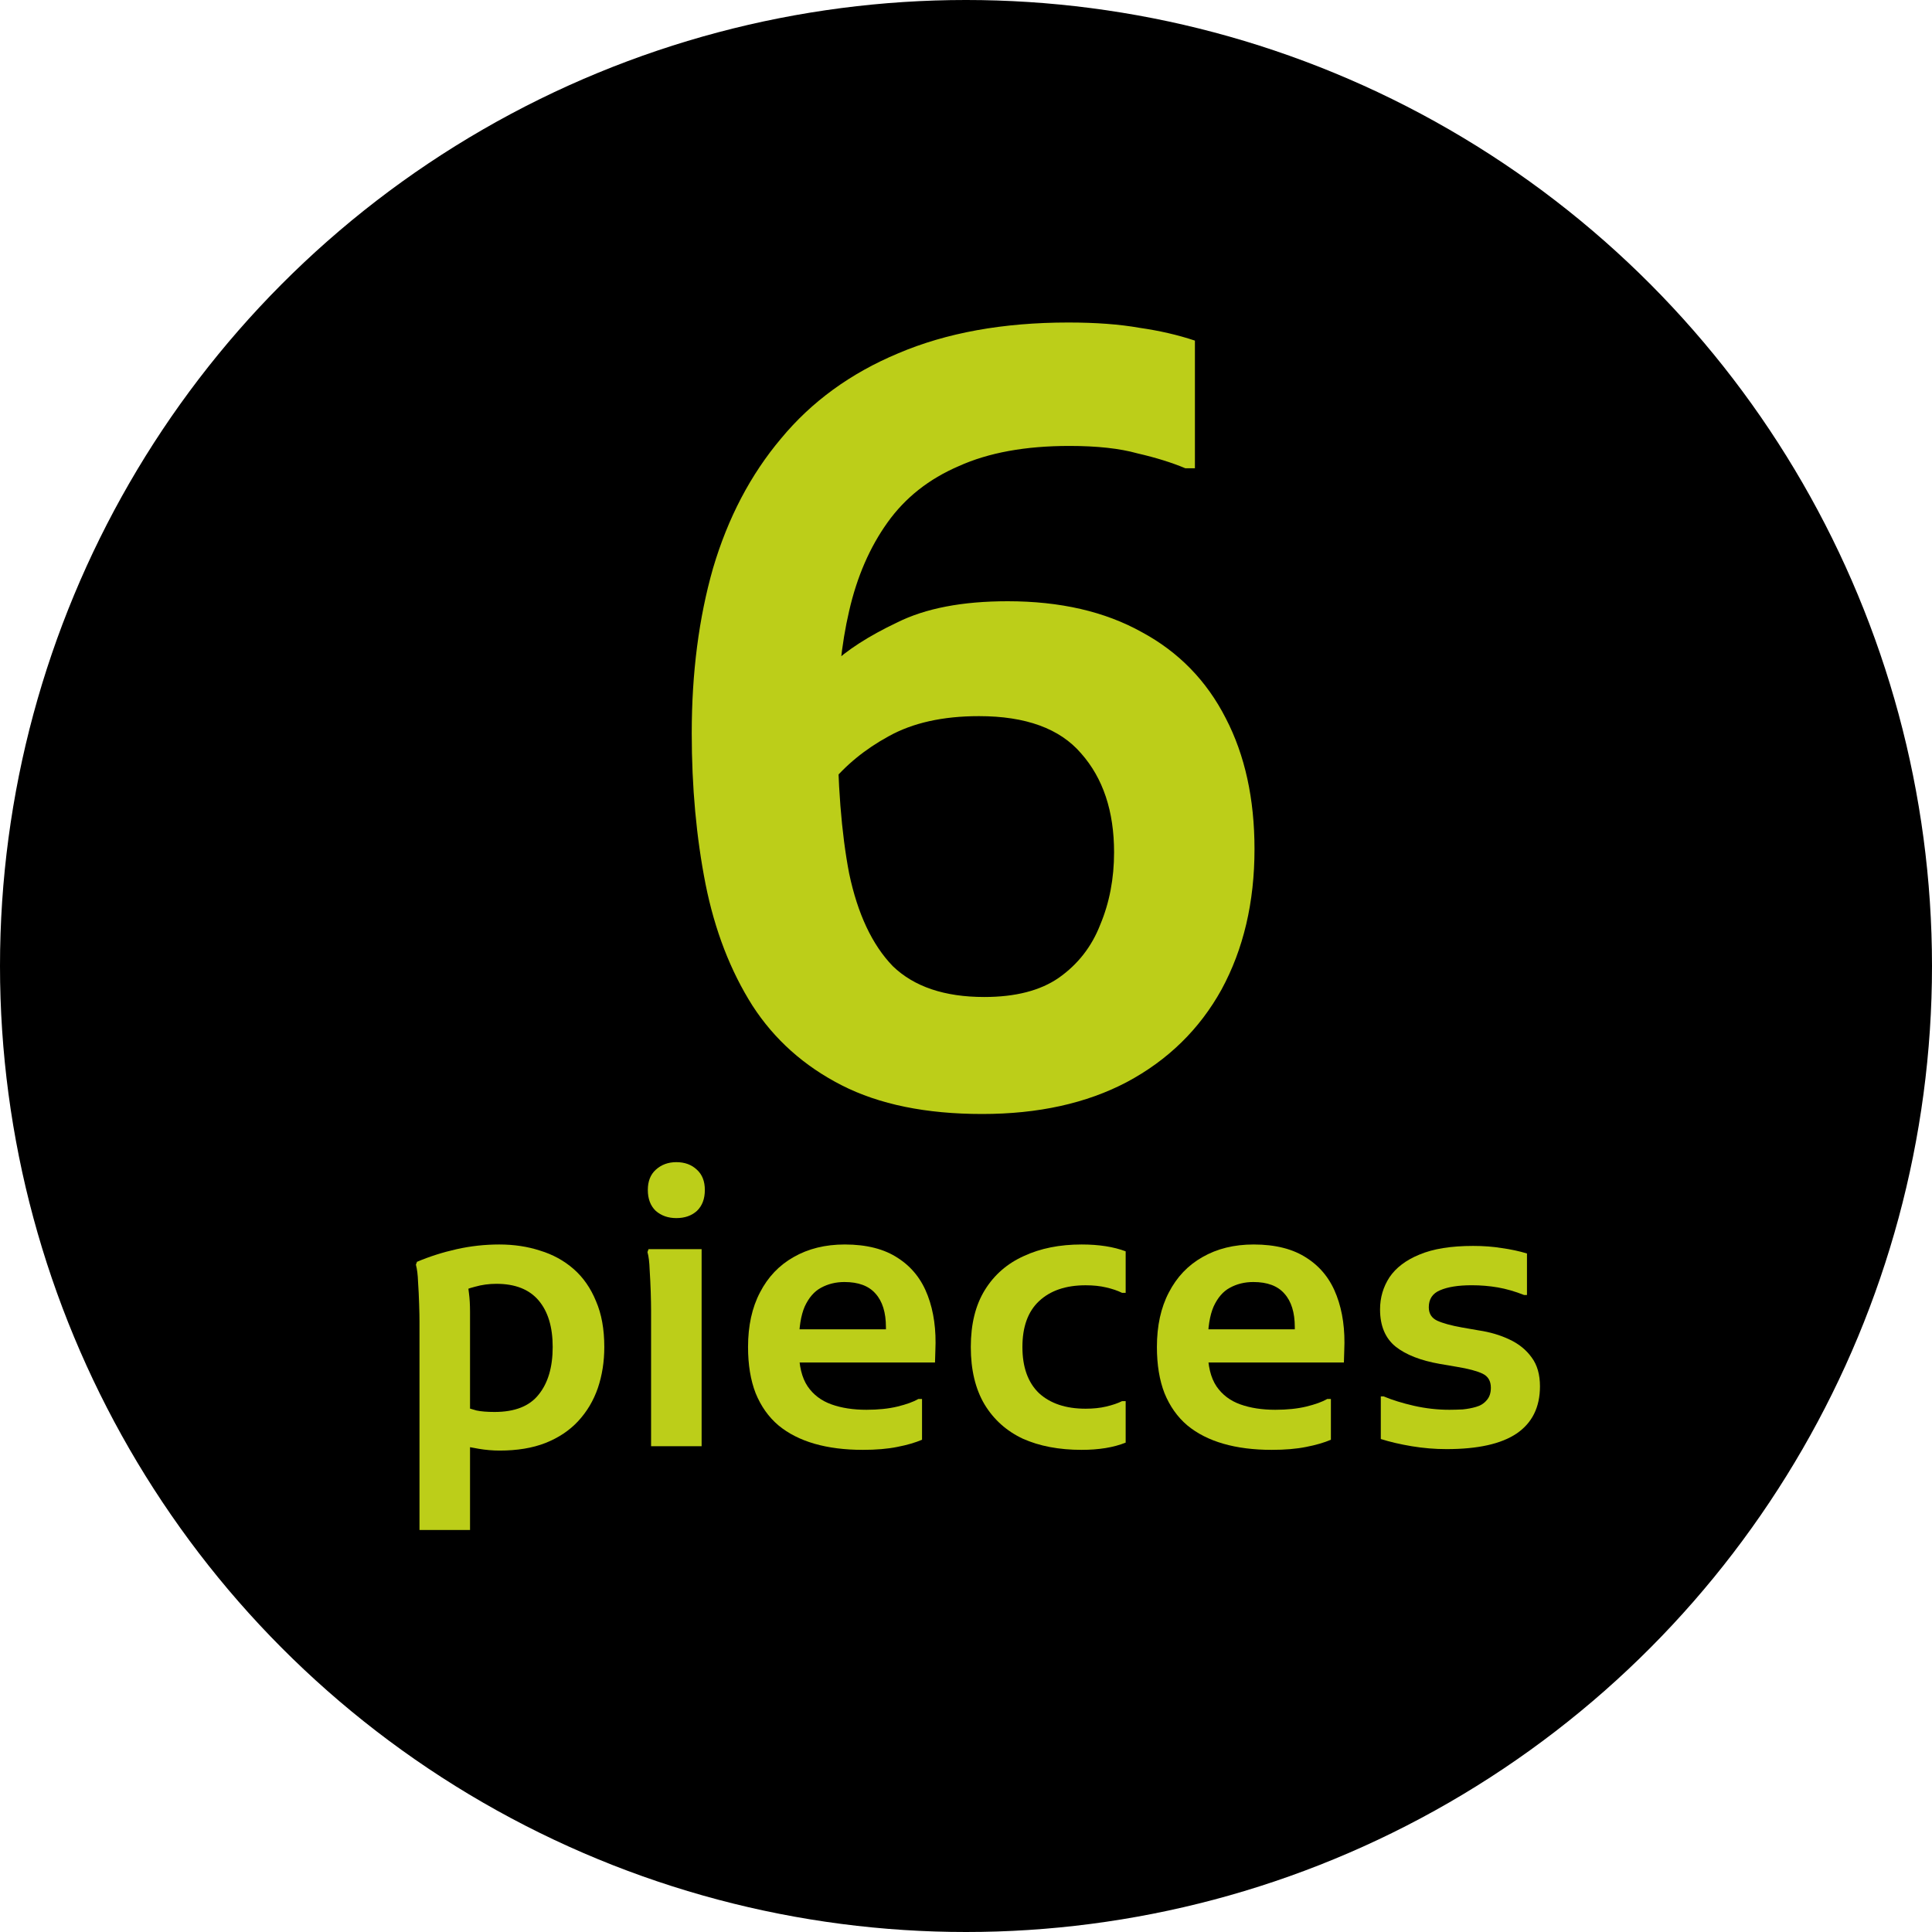 <svg width="70" height="70" viewBox="0 0 70 70" fill="none" xmlns="http://www.w3.org/2000/svg">
<circle cx="35" cy="35" r="35" fill="black"/>
<path d="M50.029 50.595H50.133C50.447 50.726 50.813 50.839 51.232 50.935C51.659 51.031 52.086 51.079 52.513 51.079C52.661 51.079 52.823 51.074 52.997 51.066C53.172 51.048 53.333 51.018 53.481 50.974C53.638 50.931 53.764 50.852 53.86 50.739C53.965 50.625 54.017 50.473 54.017 50.281C54.017 50.037 53.917 49.867 53.717 49.771C53.516 49.675 53.206 49.592 52.788 49.523L52.173 49.418C51.476 49.296 50.94 49.087 50.565 48.79C50.19 48.485 50.002 48.036 50.002 47.443C50.002 47.016 50.116 46.628 50.343 46.279C50.578 45.931 50.94 45.656 51.428 45.456C51.925 45.246 52.574 45.142 53.376 45.142C53.751 45.142 54.096 45.168 54.41 45.22C54.732 45.264 55.037 45.329 55.325 45.416V46.92H55.22C54.889 46.789 54.571 46.698 54.266 46.645C53.961 46.593 53.647 46.567 53.324 46.567C52.836 46.567 52.452 46.628 52.173 46.75C51.903 46.864 51.768 47.068 51.768 47.365C51.768 47.592 51.868 47.753 52.069 47.849C52.278 47.945 52.579 48.027 52.971 48.097L53.573 48.202C53.982 48.263 54.353 48.372 54.684 48.529C55.024 48.686 55.294 48.904 55.495 49.183C55.696 49.453 55.796 49.802 55.796 50.229C55.796 50.987 55.512 51.558 54.946 51.942C54.388 52.317 53.542 52.504 52.409 52.504C51.99 52.504 51.572 52.469 51.153 52.4C50.735 52.33 50.36 52.243 50.029 52.138V50.595Z" fill="#BCCE19"/>
<path d="M46.076 52.531C45.422 52.531 44.838 52.457 44.324 52.309C43.809 52.16 43.373 51.938 43.016 51.642C42.658 51.337 42.384 50.949 42.192 50.478C42.009 50.007 41.917 49.449 41.917 48.804C41.917 48.037 42.061 47.378 42.349 46.829C42.637 46.271 43.042 45.844 43.565 45.548C44.097 45.242 44.716 45.09 45.422 45.09C46.216 45.09 46.861 45.255 47.358 45.587C47.855 45.909 48.212 46.363 48.43 46.947C48.648 47.522 48.74 48.185 48.705 48.935L48.692 49.366H43.094V48.163H46.913V48.085C46.913 47.553 46.787 47.147 46.534 46.868C46.29 46.589 45.915 46.45 45.409 46.45C45.095 46.45 44.812 46.52 44.559 46.659C44.315 46.79 44.119 47.017 43.971 47.339C43.831 47.662 43.761 48.102 43.761 48.66V48.935C43.761 49.484 43.866 49.916 44.075 50.229C44.285 50.535 44.572 50.752 44.938 50.883C45.305 51.014 45.727 51.079 46.207 51.079C46.634 51.079 47.009 51.04 47.332 50.962C47.654 50.883 47.907 50.792 48.09 50.687H48.221V52.165C47.977 52.269 47.676 52.357 47.319 52.426C46.97 52.496 46.556 52.531 46.076 52.531Z" fill="#BCCE19"/>
<path d="M35.174 48.804C35.174 47.976 35.344 47.287 35.684 46.738C36.024 46.188 36.495 45.779 37.097 45.508C37.698 45.229 38.396 45.09 39.189 45.09C39.817 45.09 40.349 45.173 40.785 45.338V46.842H40.654C40.497 46.764 40.305 46.698 40.078 46.646C39.86 46.594 39.612 46.568 39.333 46.568C38.618 46.568 38.056 46.759 37.646 47.143C37.245 47.518 37.044 48.072 37.044 48.804C37.044 49.536 37.245 50.094 37.646 50.478C38.056 50.853 38.618 51.04 39.333 51.04C39.612 51.04 39.86 51.014 40.078 50.962C40.305 50.909 40.497 50.844 40.654 50.766H40.785V52.269C40.349 52.444 39.817 52.531 39.189 52.531C38.37 52.531 37.659 52.396 37.057 52.126C36.465 51.847 36.003 51.432 35.671 50.883C35.34 50.325 35.174 49.632 35.174 48.804Z" fill="#BCCE19"/>
<path d="M31.262 52.531C30.608 52.531 30.024 52.457 29.509 52.309C28.995 52.16 28.559 51.938 28.202 51.642C27.844 51.337 27.57 50.949 27.378 50.478C27.195 50.007 27.103 49.449 27.103 48.804C27.103 48.037 27.247 47.378 27.535 46.829C27.822 46.271 28.228 45.844 28.751 45.548C29.283 45.242 29.902 45.09 30.608 45.09C31.401 45.09 32.047 45.255 32.543 45.587C33.04 45.909 33.398 46.363 33.616 46.947C33.834 47.522 33.925 48.185 33.89 48.935L33.877 49.366H28.28V48.163H32.099V48.085C32.099 47.553 31.972 47.147 31.72 46.868C31.475 46.589 31.101 46.45 30.595 46.45C30.281 46.45 29.998 46.52 29.745 46.659C29.501 46.79 29.305 47.017 29.156 47.339C29.017 47.662 28.947 48.102 28.947 48.66V48.935C28.947 49.484 29.052 49.916 29.261 50.229C29.47 50.535 29.758 50.752 30.124 50.883C30.49 51.014 30.913 51.079 31.393 51.079C31.82 51.079 32.195 51.04 32.517 50.962C32.84 50.883 33.093 50.792 33.276 50.687H33.407V52.165C33.162 52.269 32.862 52.357 32.504 52.426C32.155 52.496 31.741 52.531 31.262 52.531Z" fill="#BCCE19"/>
<path d="M24.505 44.134C24.209 44.134 23.96 44.047 23.76 43.873C23.568 43.69 23.472 43.437 23.472 43.114C23.472 42.8 23.568 42.556 23.76 42.382C23.96 42.199 24.209 42.107 24.505 42.107C24.811 42.107 25.059 42.199 25.251 42.382C25.442 42.556 25.538 42.8 25.538 43.114C25.538 43.437 25.442 43.69 25.251 43.873C25.059 44.047 24.811 44.134 24.505 44.134ZM23.59 52.399V47.469C23.59 47.295 23.585 47.072 23.577 46.802C23.568 46.532 23.555 46.266 23.538 46.005C23.529 45.734 23.503 45.521 23.459 45.364L23.498 45.259H25.421V52.399H23.59Z" fill="#BCCE19"/>
<path d="M15.199 55.434V47.888C15.199 47.723 15.195 47.509 15.186 47.248C15.178 46.977 15.165 46.712 15.147 46.45C15.138 46.188 15.112 45.979 15.069 45.822L15.108 45.718C15.561 45.526 16.041 45.373 16.546 45.26C17.052 45.147 17.566 45.09 18.09 45.09C18.621 45.09 19.114 45.164 19.567 45.312C20.029 45.452 20.435 45.674 20.784 45.979C21.132 46.284 21.402 46.672 21.594 47.143C21.795 47.605 21.895 48.159 21.895 48.804C21.895 49.336 21.817 49.833 21.66 50.295C21.503 50.748 21.267 51.145 20.953 51.485C20.64 51.825 20.243 52.091 19.763 52.282C19.293 52.466 18.739 52.557 18.103 52.557C17.85 52.557 17.597 52.535 17.344 52.492C17.091 52.448 16.899 52.413 16.769 52.387L16.873 50.975C16.969 51.018 17.1 51.062 17.266 51.105C17.431 51.14 17.649 51.158 17.919 51.158C18.652 51.158 19.184 50.949 19.515 50.53C19.855 50.112 20.025 49.536 20.025 48.804C20.025 48.08 19.855 47.518 19.515 47.117C19.175 46.716 18.665 46.515 17.985 46.515C17.715 46.515 17.457 46.55 17.213 46.62C16.969 46.681 16.795 46.751 16.69 46.829L16.86 46.358C16.93 46.489 16.974 46.655 16.991 46.855C17.017 47.047 17.03 47.274 17.03 47.535V55.434H15.199Z" fill="#BCCE19"/>
<path d="M35.585 40.362C33.555 40.362 31.859 40.016 30.497 39.322C29.136 38.628 28.056 37.664 27.26 36.431C26.463 35.172 25.898 33.707 25.564 32.037C25.23 30.341 25.063 28.517 25.063 26.564C25.063 24.38 25.32 22.388 25.834 20.589C26.373 18.765 27.195 17.197 28.3 15.887C29.405 14.551 30.819 13.523 32.54 12.803C34.288 12.058 36.343 11.685 38.707 11.685C39.709 11.685 40.57 11.75 41.29 11.878C42.009 11.981 42.677 12.135 43.294 12.341V16.966H42.947C42.459 16.761 41.881 16.581 41.213 16.427C40.57 16.247 39.748 16.157 38.746 16.157C37.153 16.157 35.816 16.401 34.737 16.889C33.658 17.352 32.797 18.032 32.155 18.932C31.512 19.831 31.05 20.898 30.767 22.131C30.485 23.339 30.343 24.701 30.343 26.217C30.343 28.375 30.485 30.187 30.767 31.651C31.076 33.116 31.602 34.234 32.347 35.005C33.118 35.75 34.223 36.123 35.662 36.123C36.793 36.123 37.692 35.891 38.36 35.429C39.054 34.941 39.555 34.298 39.864 33.502C40.198 32.705 40.365 31.831 40.365 30.881C40.365 29.39 39.966 28.195 39.17 27.296C38.399 26.397 37.166 25.947 35.47 25.947C34.159 25.947 33.067 26.191 32.193 26.679C31.345 27.142 30.639 27.72 30.073 28.414H28.377V24.097H30.112C30.677 23.557 31.474 23.043 32.502 22.555C33.529 22.041 34.866 21.784 36.51 21.784C38.412 21.784 40.031 22.157 41.367 22.902C42.703 23.621 43.718 24.662 44.412 26.024C45.106 27.36 45.453 28.941 45.453 30.765C45.453 32.692 45.054 34.388 44.258 35.853C43.461 37.292 42.318 38.41 40.827 39.206C39.363 39.977 37.615 40.362 35.585 40.362Z" fill="#BCCE19"/>
</svg>
